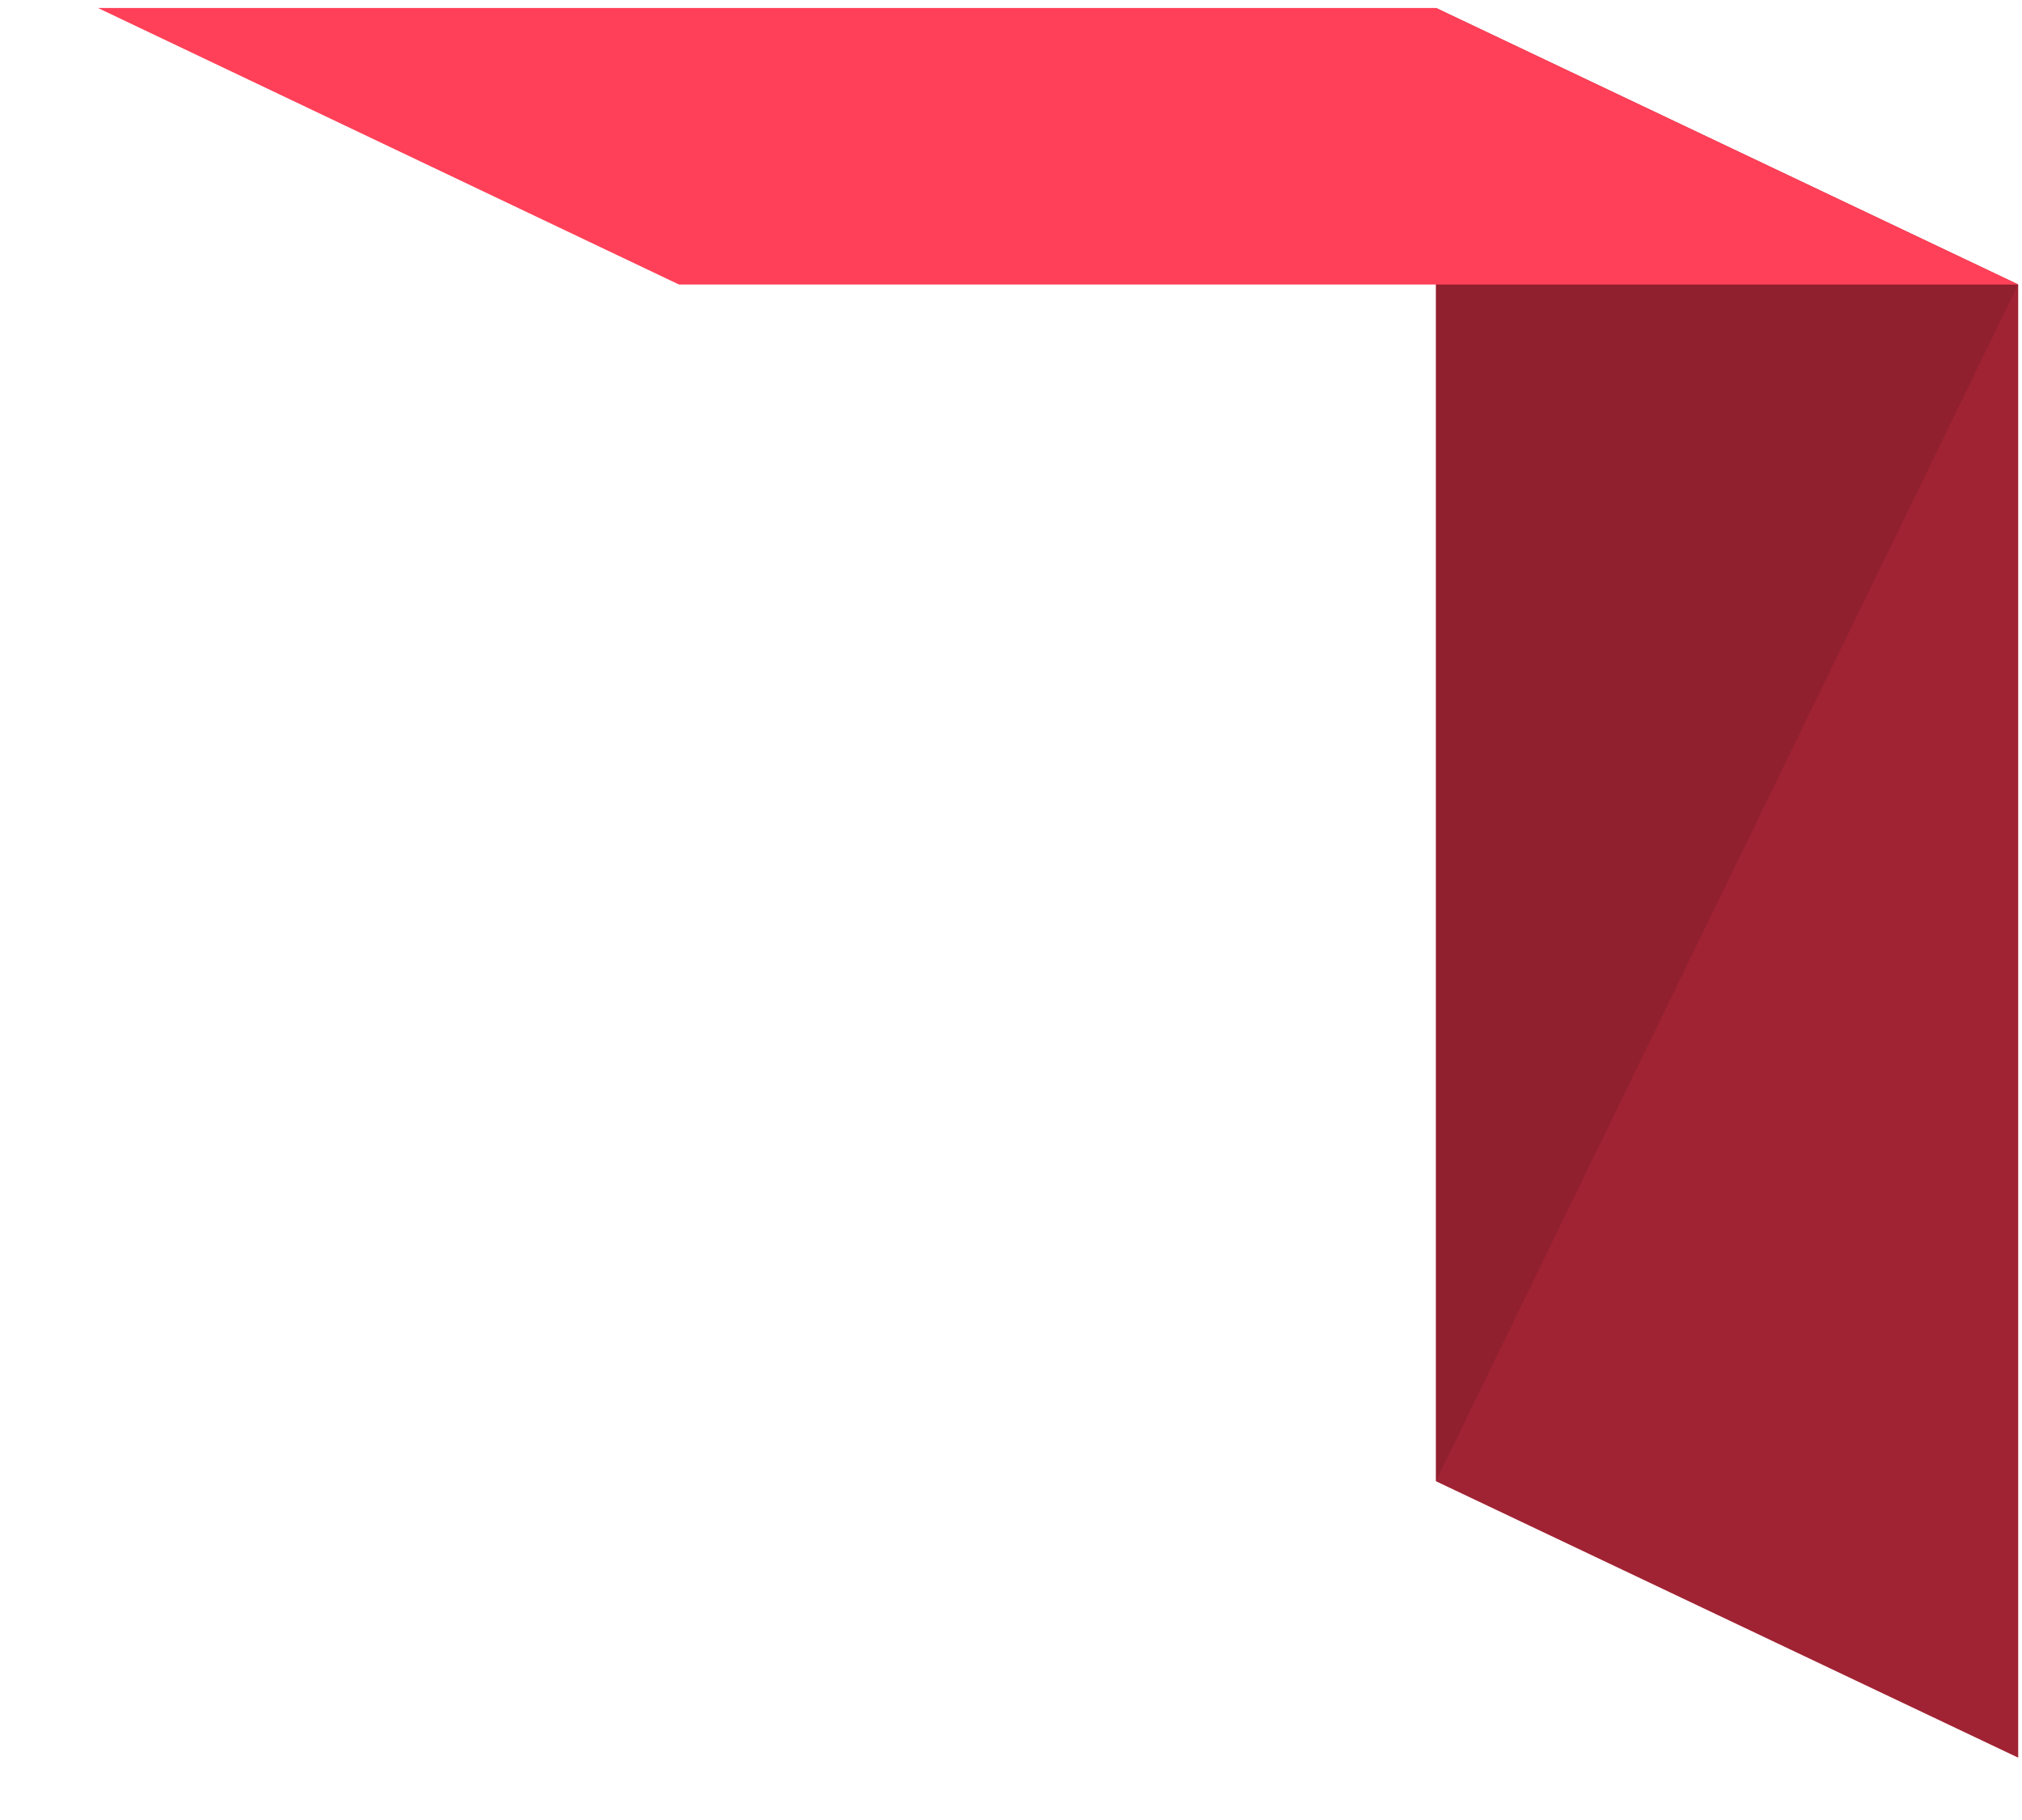 <svg width="20" height="18" viewBox="0 0 20 18" fill="none" xmlns="http://www.w3.org/2000/svg">
  <path d="M14.203 14.649V0.079L19.962 2.814V17.383L14.203 14.649Z" fill="#E43249"/>
  <path opacity="0.1" d="M14.203 14.649V0.079L19.962 2.814L14.203 14.649Z" fill="black"/>
  <path opacity="0.3" d="M14.203 14.649V0.079L19.962 2.814V17.383L14.203 14.649Z" fill="black"/>
  <path d="M0.969 0.079H14.205L19.964 2.814H6.716L0.969 0.079Z" fill="#FF4058"/>
</svg>
